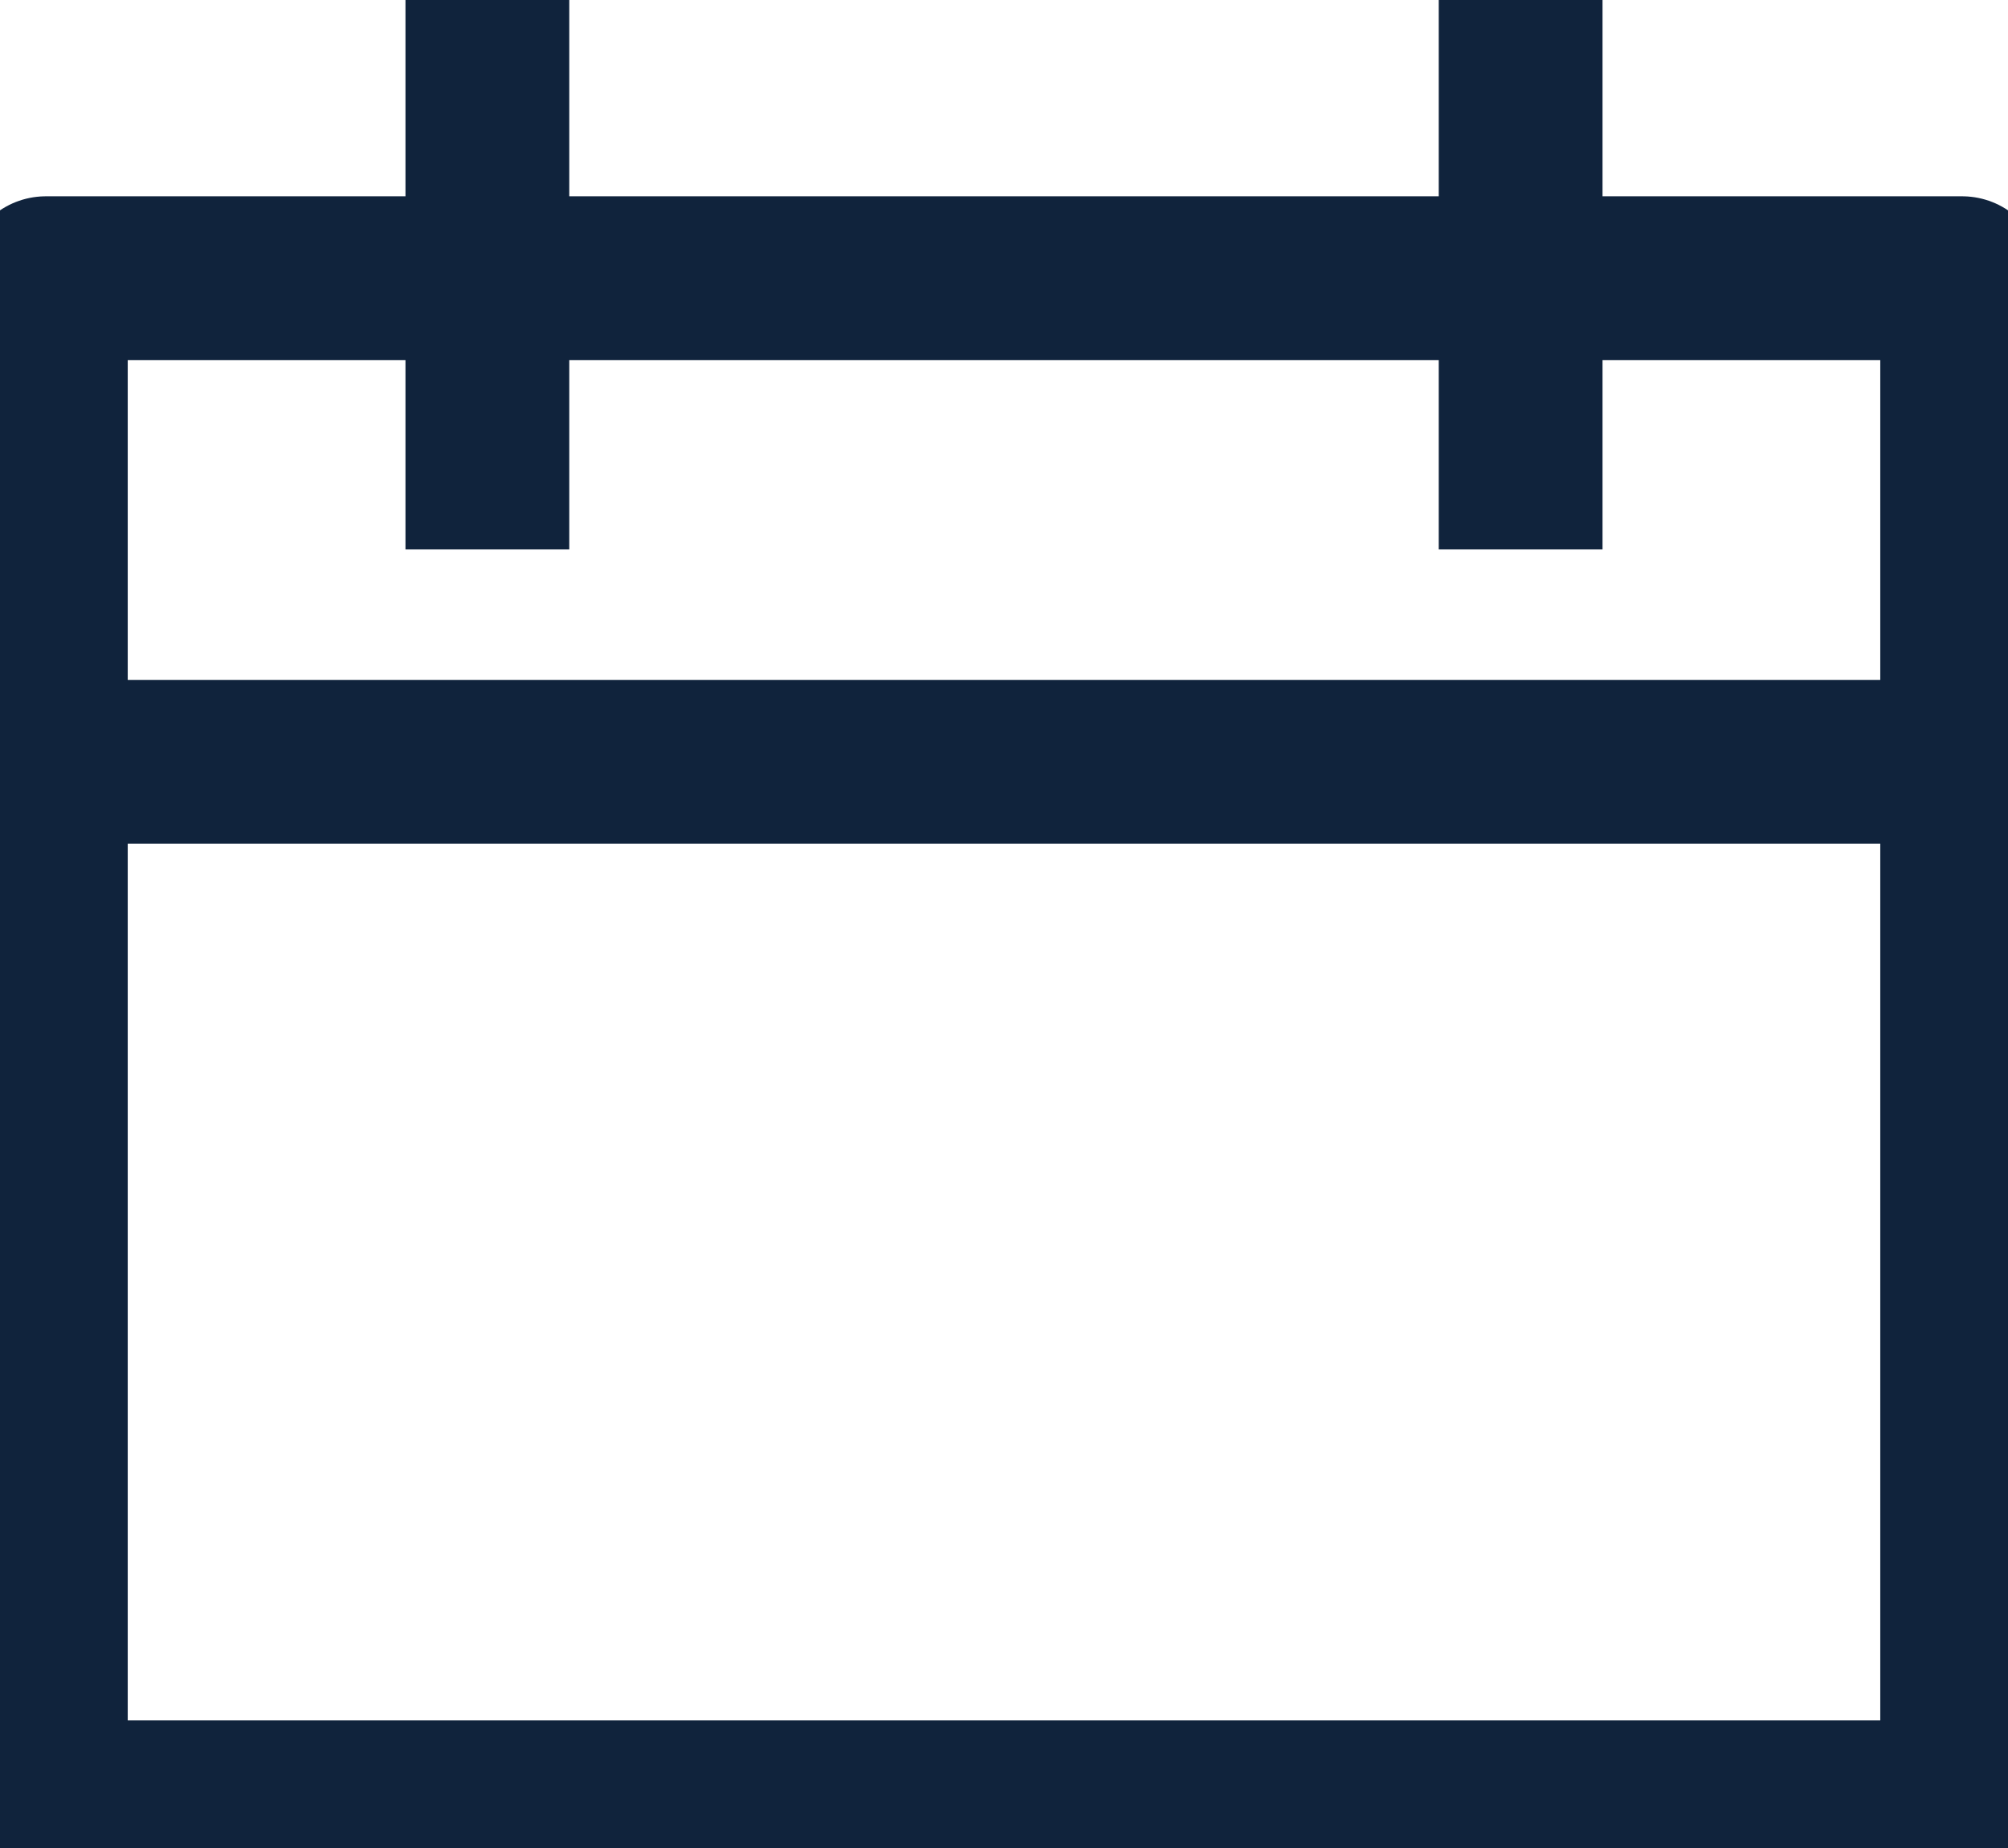<svg xmlns="http://www.w3.org/2000/svg" xmlns:xlink="http://www.w3.org/1999/xlink" width="25.499" height="23.47" viewBox="0 0 25.499 23.47">
  <defs>
    <clipPath id="clip-path">
      <rect id="Rectangle_771" data-name="Rectangle 771" width="25.499" height="23.47" fill="none" stroke="#10233C" stroke-width="1"/>
    </clipPath>
  </defs>
  <g id="Groupe_311" data-name="Groupe 311" transform="translate(0 0)">
    <g id="Groupe_310" data-name="Groupe 310" transform="translate(0 0)" clip-path="url(#clip-path)">
      <rect id="Rectangle_770" data-name="Rectangle 770" width="24.335" height="19.356" transform="translate(0.582 3.533)" fill="none" stroke="#10233C" stroke-linejoin="round" stroke-width="2.08"/>
      <line id="Ligne_67" data-name="Ligne 67" x2="24.1" transform="translate(0.7 9.676)" fill="none" stroke="#10233C" stroke-linejoin="round" stroke-width="2.08"/>
      <line id="Ligne_68" data-name="Ligne 68" y1="6.978" transform="translate(6.189 0)" fill="none" stroke="#10233C" stroke-linejoin="round" stroke-width="2.08"/>
      <line id="Ligne_69" data-name="Ligne 69" y1="6.978" transform="translate(19.31 0)" fill="none" stroke="#10233C" stroke-linejoin="round" stroke-width="2.08"/>
    </g>
  </g>
</svg>
